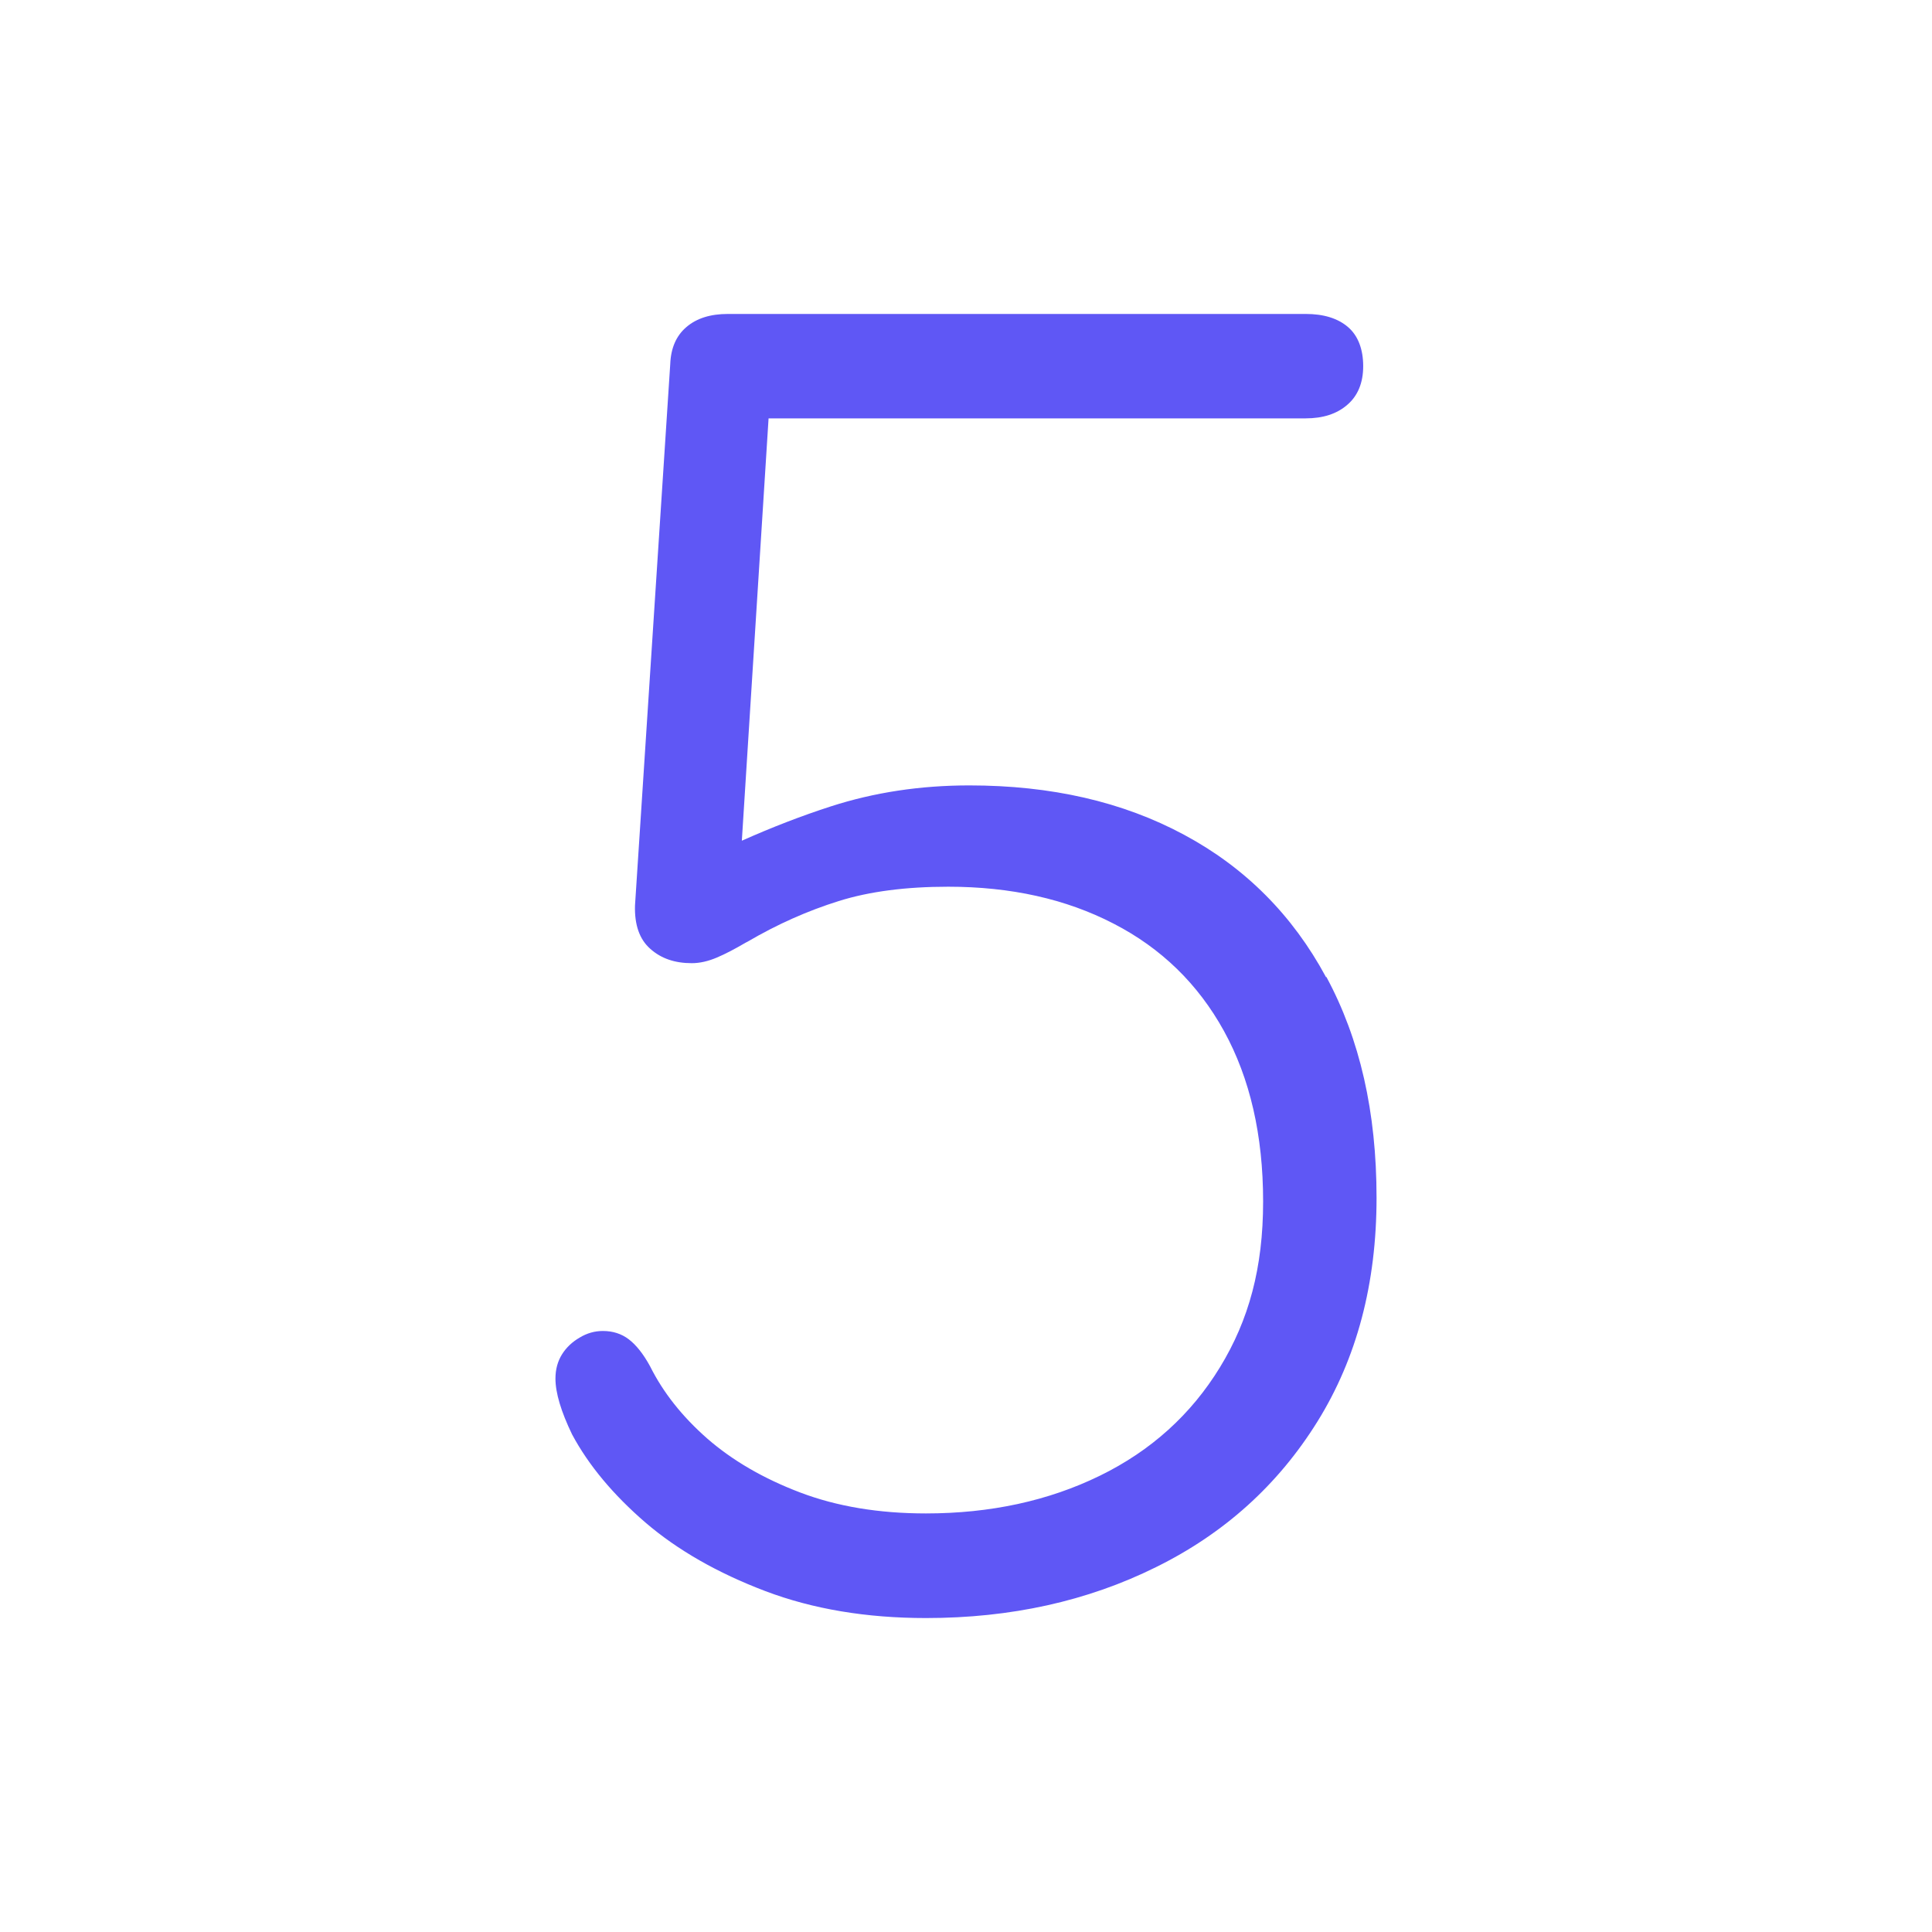 <?xml version="1.0" encoding="utf-8"?>
<svg width="80" height="80" viewBox="0 0 80 80" fill="none" xmlns="http://www.w3.org/2000/svg">
<path d="M54.908 40.462C53.522 37.89 51.558 35.921 49.025 34.563C46.484 33.197 43.527 32.522 40.136 32.522C38.108 32.522 36.201 32.811 34.406 33.39C33.187 33.783 31.961 34.258 30.718 34.812L31.825 17.324H54.059C54.78 17.324 55.357 17.139 55.79 16.761C56.222 16.392 56.447 15.853 56.447 15.162C56.447 14.471 56.239 13.9 55.814 13.539C55.389 13.177 54.804 13 54.066 13H30.141C29.42 13 28.851 13.177 28.426 13.539C28.001 13.9 27.777 14.415 27.753 15.082L26.294 37.496C26.27 38.292 26.479 38.895 26.927 39.289C27.376 39.691 27.945 39.883 28.643 39.883C28.979 39.883 29.324 39.803 29.685 39.65C30.045 39.498 30.438 39.289 30.879 39.032L30.959 38.991C32.193 38.268 33.444 37.714 34.726 37.312C36.008 36.91 37.523 36.717 39.263 36.717C41.852 36.717 44.136 37.223 46.108 38.244C48.079 39.257 49.61 40.743 50.684 42.696C51.758 44.649 52.303 47.004 52.303 49.753C52.303 52.501 51.71 54.663 50.516 56.616C49.322 58.569 47.662 60.072 45.538 61.109C43.414 62.146 41.01 62.668 38.341 62.668C36.393 62.668 34.654 62.379 33.131 61.8C31.608 61.221 30.326 60.474 29.284 59.566C28.242 58.65 27.456 57.653 26.919 56.576C26.639 56.062 26.342 55.692 26.038 55.459C25.733 55.226 25.372 55.113 24.964 55.113C24.627 55.113 24.306 55.202 24.002 55.387C23.697 55.563 23.449 55.797 23.273 56.078C23.096 56.359 23 56.697 23 57.083C23 57.677 23.232 58.449 23.689 59.397C24.379 60.683 25.396 61.897 26.727 63.046C28.058 64.187 29.717 65.135 31.688 65.883C33.66 66.63 35.88 67 38.341 67C41.852 67 45.026 66.301 47.863 64.894C50.7 63.496 52.928 61.479 54.555 58.859C56.182 56.239 57 53.152 57 49.6C57 46.048 56.311 43.026 54.924 40.454L54.908 40.462Z" fill="#5F57F5"/>
</svg>
